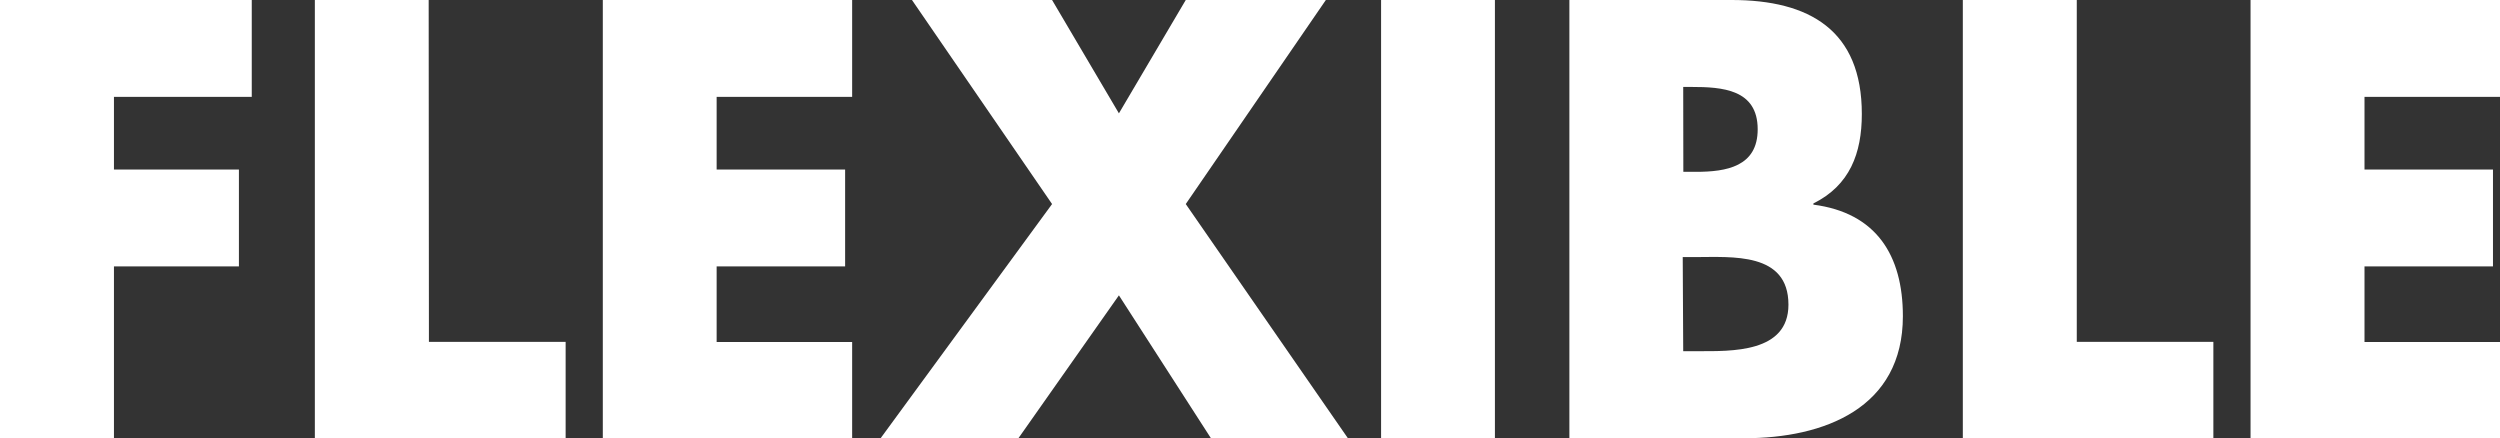 <svg xmlns="http://www.w3.org/2000/svg" width="206.45" height="36.19" viewBox="0 0 206.45 36.19">
  <rect x="0" y="0" width="206.45" height="36.19" fill="#333333" stroke="none"/>
  <defs>
    <style>
      .e61b6d12-8729-435f-b5cb-173867808763 {
        fill: #fff;
      }
    </style>
  </defs>
  <g id="b25198ab-e436-4fdc-a5fe-f85342a83bd4" data-name="レイヤー 2">
    <g id="a37fb2cd-b800-407d-9e3e-0fb9d4518f05" data-name="レイヤー 1">
      <g>
        <path class="e61b6d12-8729-435f-b5cb-173867808763" d="M9.41,8V14H19.73v8H9.41v14.2H0V0H20.79V8Z"/>
        <path class="e61b6d12-8729-435f-b5cb-173867808763" d="M35.42,28.23H46.71v8H26V0h9.4Z"/>
        <path class="e61b6d12-8729-435f-b5cb-173867808763" d="M59.18,8V14H69.79v8H59.18v6.24H70.37v8H49.78V0H70.37V8Z"/>
        <path class="e61b6d12-8729-435f-b5cb-173867808763" d="M75.31,0H86.88L92.4,9.36,97.92,0h11.57L97.92,16.85l13.39,19.34H100L92.4,24.39l-8.3,11.8H72.72L86.88,16.85Z"/>
        <path class="e61b6d12-8729-435f-b5cb-173867808763" d="M123.45,36.19h-9.4V0h9.4Z"/>
        <path class="e61b6d12-8729-435f-b5cb-173867808763" d="M129.6,36.19V0H143c6.43,0,10.75,2.5,10.75,9.41,0,3.26-1,5.9-4,7.39v.1c5.18.67,7.39,4.17,7.39,9.21,0,7.59-6.48,10.08-13.11,10.08Zm9.41-22h1.05c2.5,0,5.09-.43,5.09-3.51,0-3.31-2.93-3.5-5.47-3.5H139ZM139,29h1.2c2.78,0,7.49.15,7.49-3.84,0-4.36-4.66-3.93-7.73-3.93h-1Z"/>
        <path class="e61b6d12-8729-435f-b5cb-173867808763" d="M171.5,28.23h11.28v8H162.09V0h9.41Z"/>
        <path class="e61b6d12-8729-435f-b5cb-173867808763" d="M195.26,8V14h10.61v8H195.26v6.24h11.19v8h-20.6V0h20.6V8Z"/>
      </g>
    </g>
  </g>
</svg>
